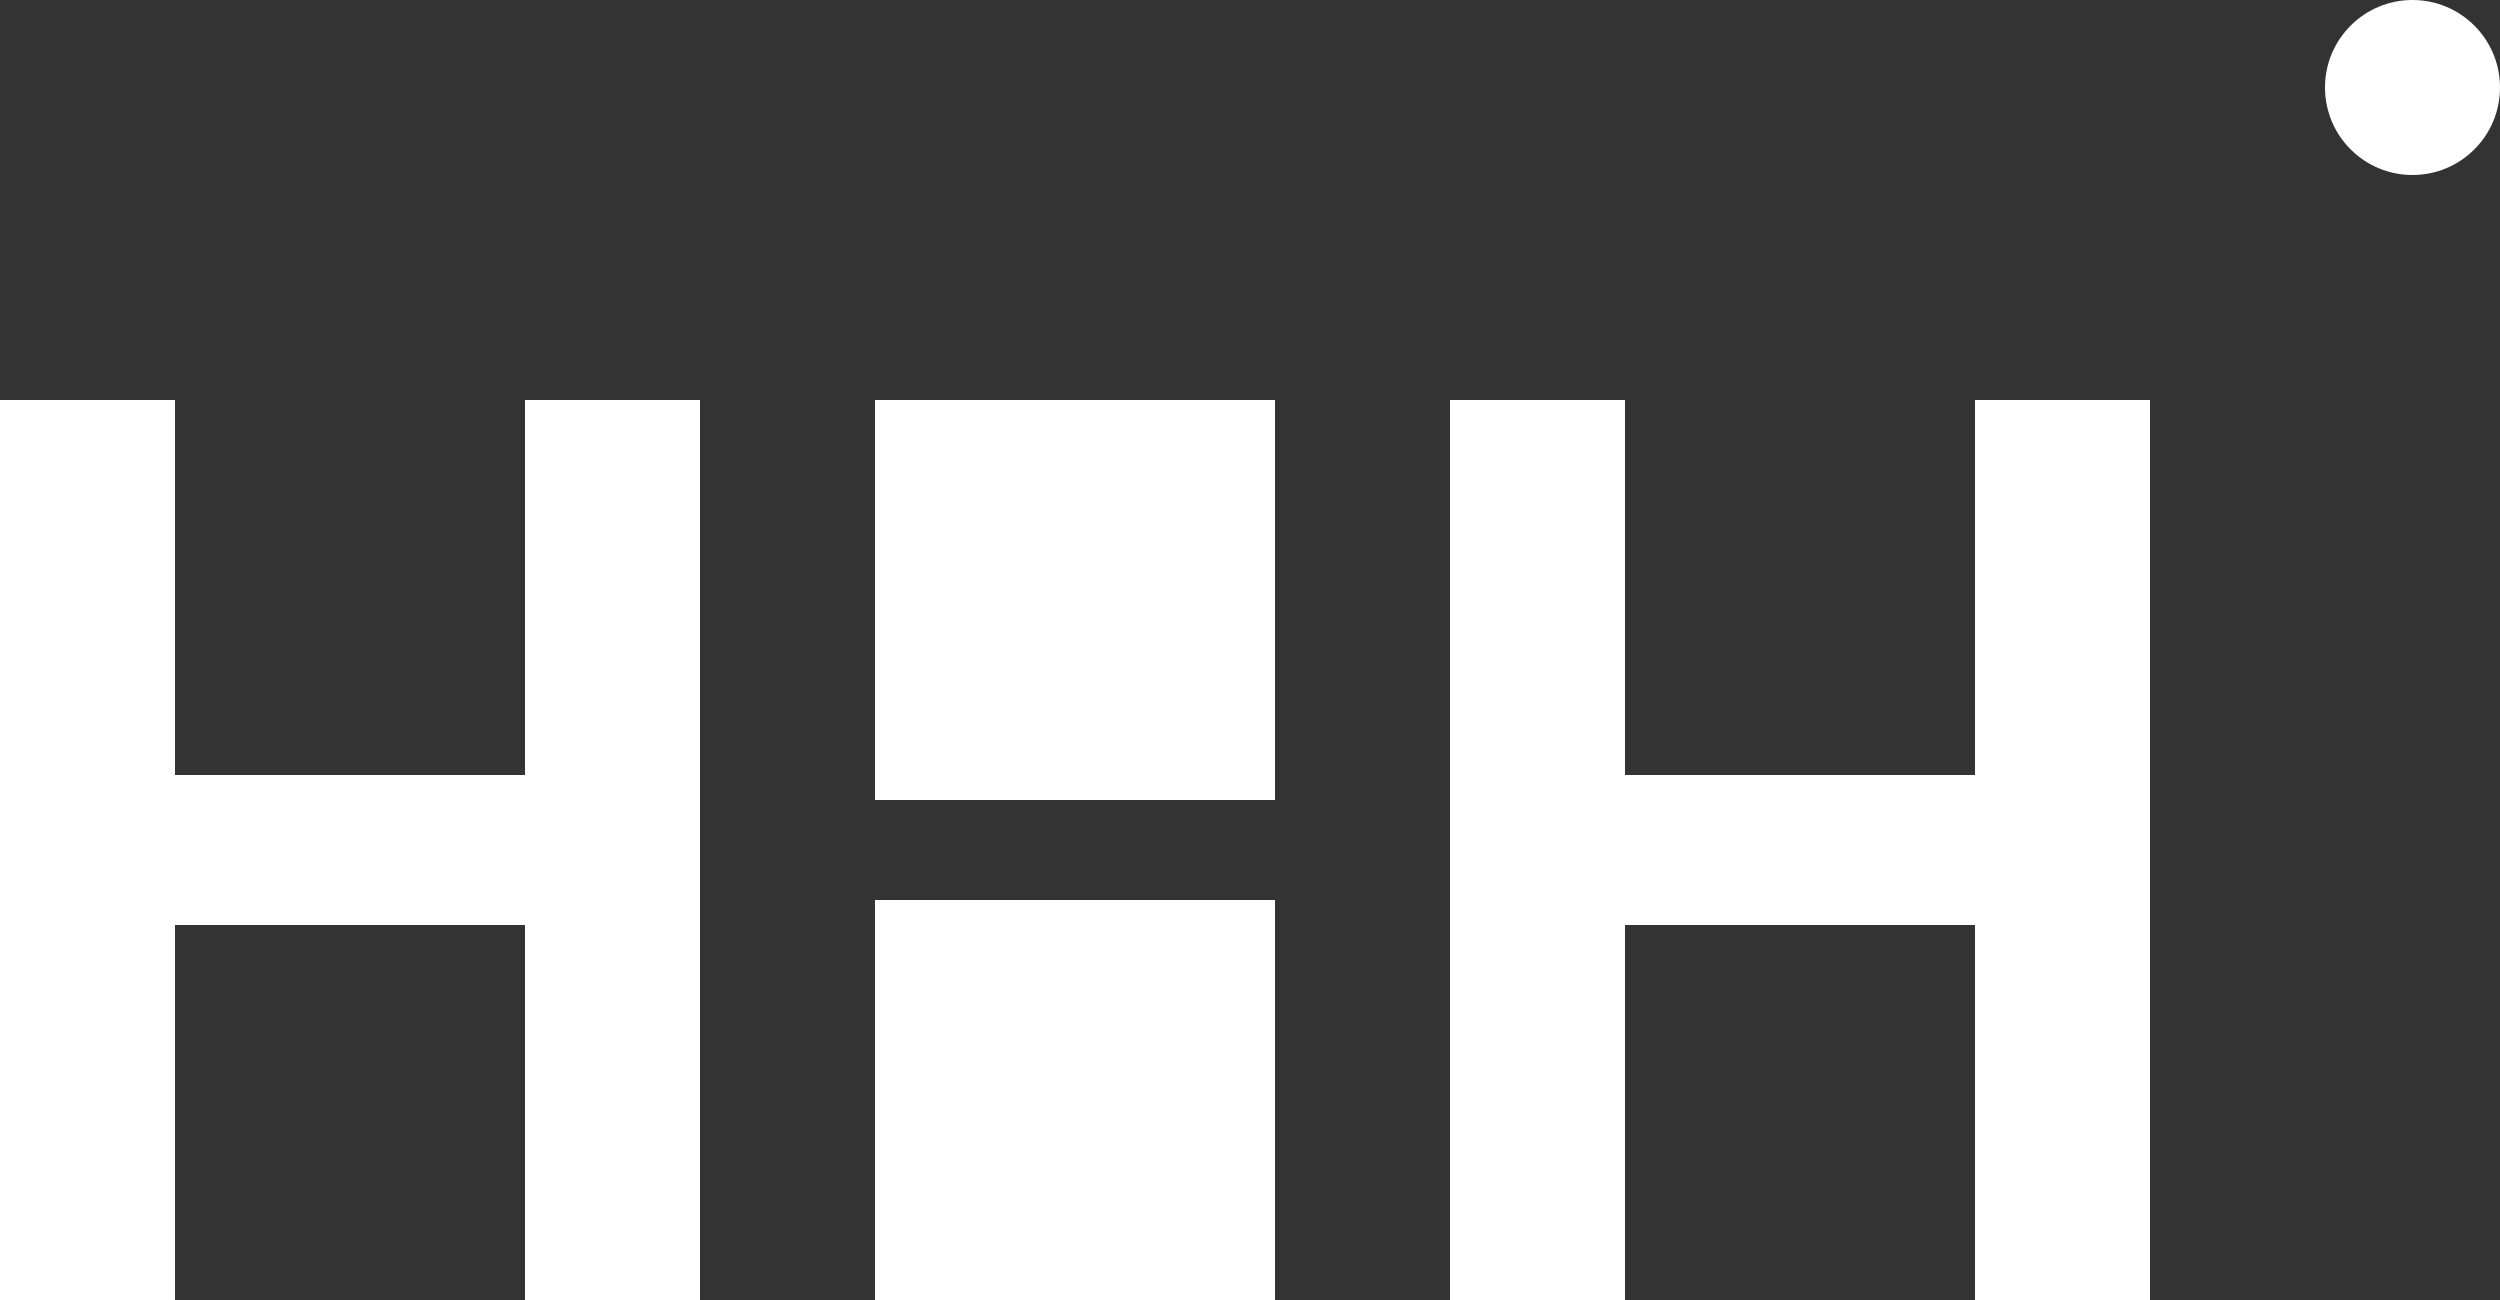 <svg width="100" height="52" viewBox="0 0 100 52" fill="none" xmlns="http://www.w3.org/2000/svg">
<rect x="0" y="0" width="100" height="52" fill="#333333" stroke="none"/>
<rect x="35" y="16" width="16" height="16" fill="white"/>
<rect x="35" y="36" width="16" height="16" fill="white"/>
<rect y="16" width="7" height="36" fill="white"/>
<rect x="21" y="16" width="7" height="36" fill="white"/>
<rect y="31" width="28" height="6" fill="white"/>
<rect x="58" y="16" width="7" height="36" fill="white"/>
<rect x="79" y="16" width="7" height="36" fill="white"/>
<rect x="58" y="31" width="28" height="6" fill="white"/>
<circle cx="96.5" cy="3.5" r="3.5" fill="white"/>
</svg>
